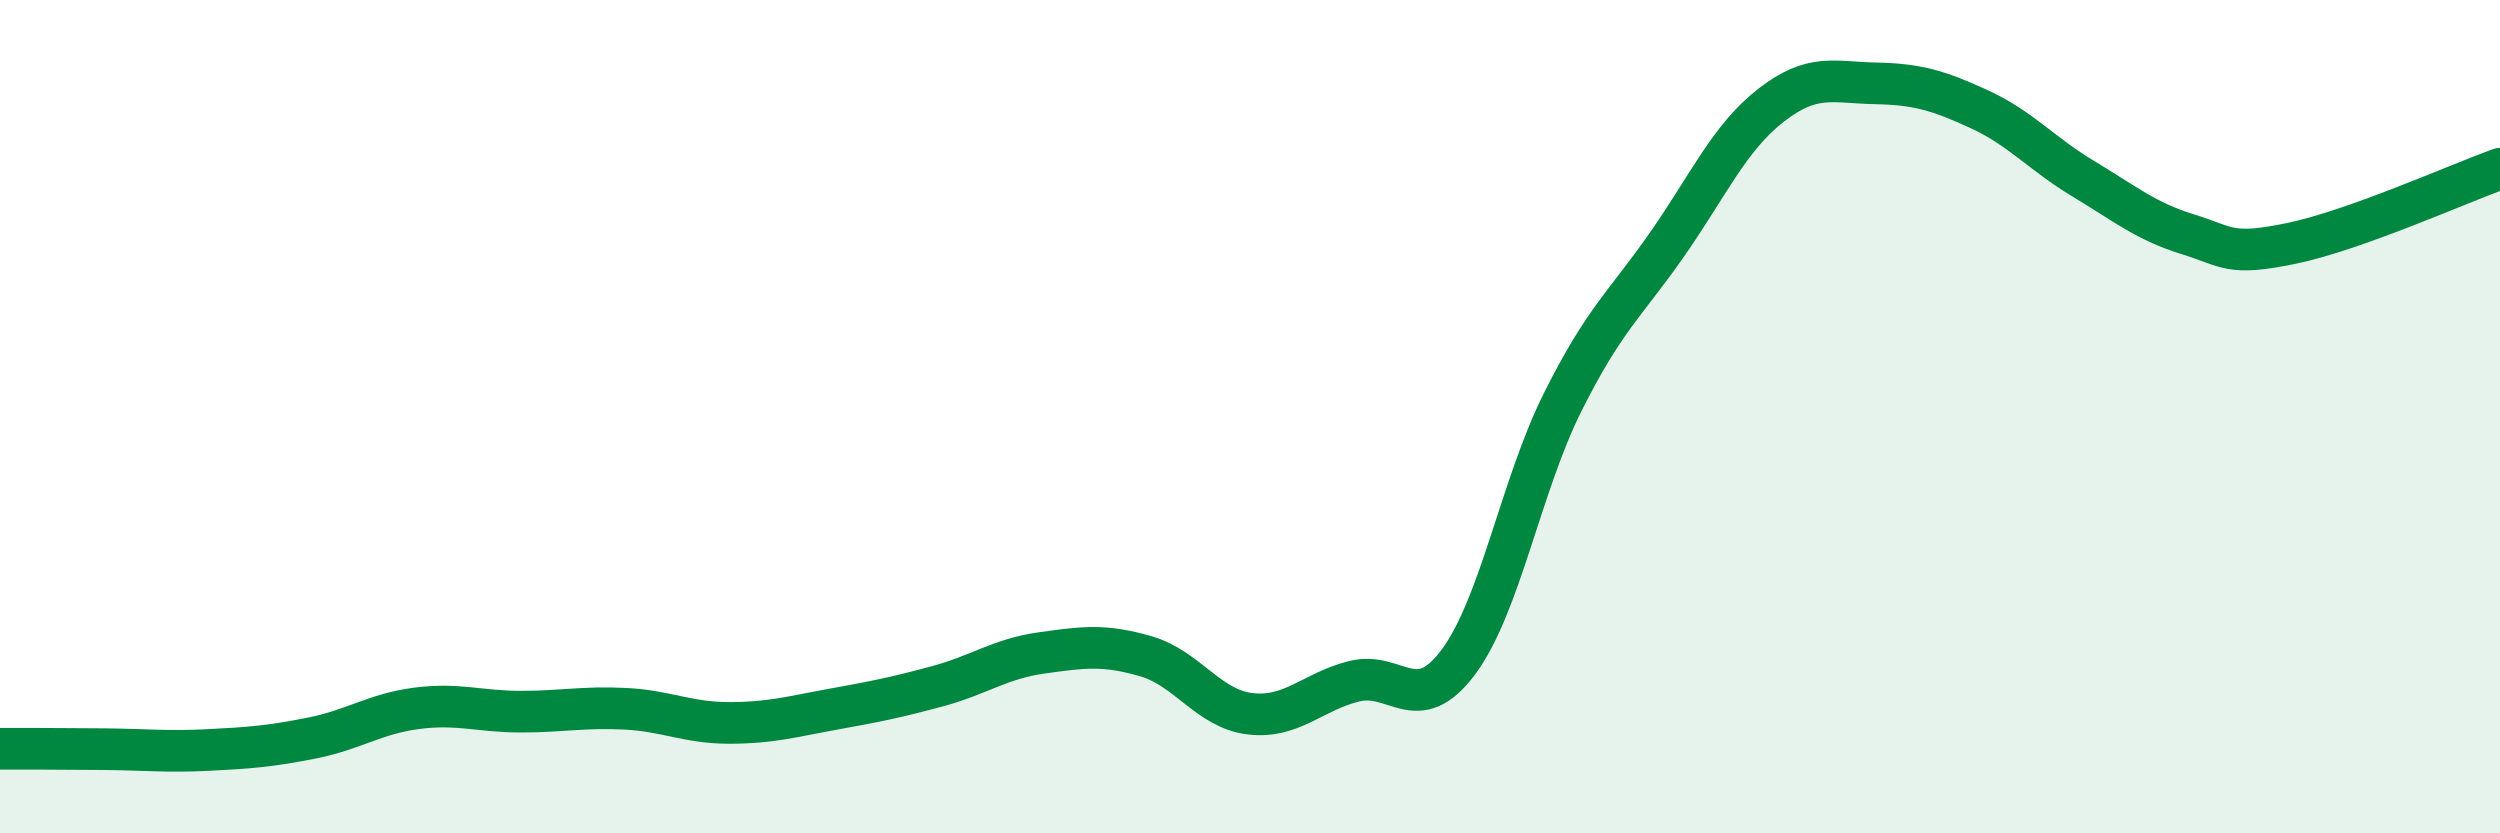 
    <svg width="60" height="20" viewBox="0 0 60 20" xmlns="http://www.w3.org/2000/svg">
      <path
        d="M 0,17.97 C 0.5,17.97 1.5,17.97 2.5,17.98 C 3.5,17.99 4,18.05 5,18 C 6,17.95 6.5,17.91 7.5,17.71 C 8.5,17.51 9,17.13 10,17 C 11,16.87 11.5,17.08 12.5,17.08 C 13.5,17.08 14,16.96 15,17.01 C 16,17.06 16.5,17.35 17.5,17.35 C 18.5,17.35 19,17.2 20,17.02 C 21,16.84 21.5,16.74 22.5,16.47 C 23.5,16.2 24,15.81 25,15.67 C 26,15.53 26.5,15.46 27.5,15.75 C 28.5,16.04 29,17.01 30,17.13 C 31,17.25 31.5,16.6 32.5,16.35 C 33.5,16.1 34,17.23 35,15.89 C 36,14.55 36.5,11.66 37.5,9.66 C 38.5,7.66 39,7.31 40,5.88 C 41,4.45 41.5,3.31 42.5,2.53 C 43.5,1.75 44,1.98 45,2 C 46,2.02 46.5,2.16 47.5,2.62 C 48.5,3.08 49,3.69 50,4.29 C 51,4.89 51.5,5.31 52.5,5.62 C 53.5,5.93 53.5,6.15 55,5.84 C 56.5,5.53 59,4.41 60,4.05L60 20L0 20Z"
        fill="#008740"
        opacity="0.1"
        stroke-linecap="round"
        stroke-linejoin="round"
      />
      <path
        d="M 0,17.97 C 0.5,17.97 1.5,17.97 2.5,17.98 C 3.5,17.99 4,18.05 5,18 C 6,17.95 6.5,17.91 7.5,17.71 C 8.5,17.51 9,17.13 10,17 C 11,16.87 11.5,17.08 12.5,17.08 C 13.5,17.08 14,16.96 15,17.01 C 16,17.06 16.5,17.35 17.5,17.35 C 18.5,17.35 19,17.2 20,17.02 C 21,16.84 21.5,16.74 22.5,16.47 C 23.5,16.2 24,15.81 25,15.67 C 26,15.53 26.5,15.46 27.5,15.75 C 28.5,16.04 29,17.01 30,17.13 C 31,17.25 31.5,16.6 32.5,16.35 C 33.5,16.1 34,17.23 35,15.89 C 36,14.55 36.5,11.66 37.5,9.66 C 38.5,7.66 39,7.31 40,5.88 C 41,4.45 41.5,3.31 42.5,2.53 C 43.5,1.75 44,1.98 45,2 C 46,2.02 46.5,2.16 47.5,2.62 C 48.5,3.08 49,3.69 50,4.29 C 51,4.89 51.5,5.31 52.5,5.62 C 53.5,5.93 53.5,6.15 55,5.84 C 56.5,5.53 59,4.41 60,4.05"
        stroke="#008740"
        stroke-width="1"
        fill="none"
        stroke-linecap="round"
        stroke-linejoin="round"
      />
    </svg>
  